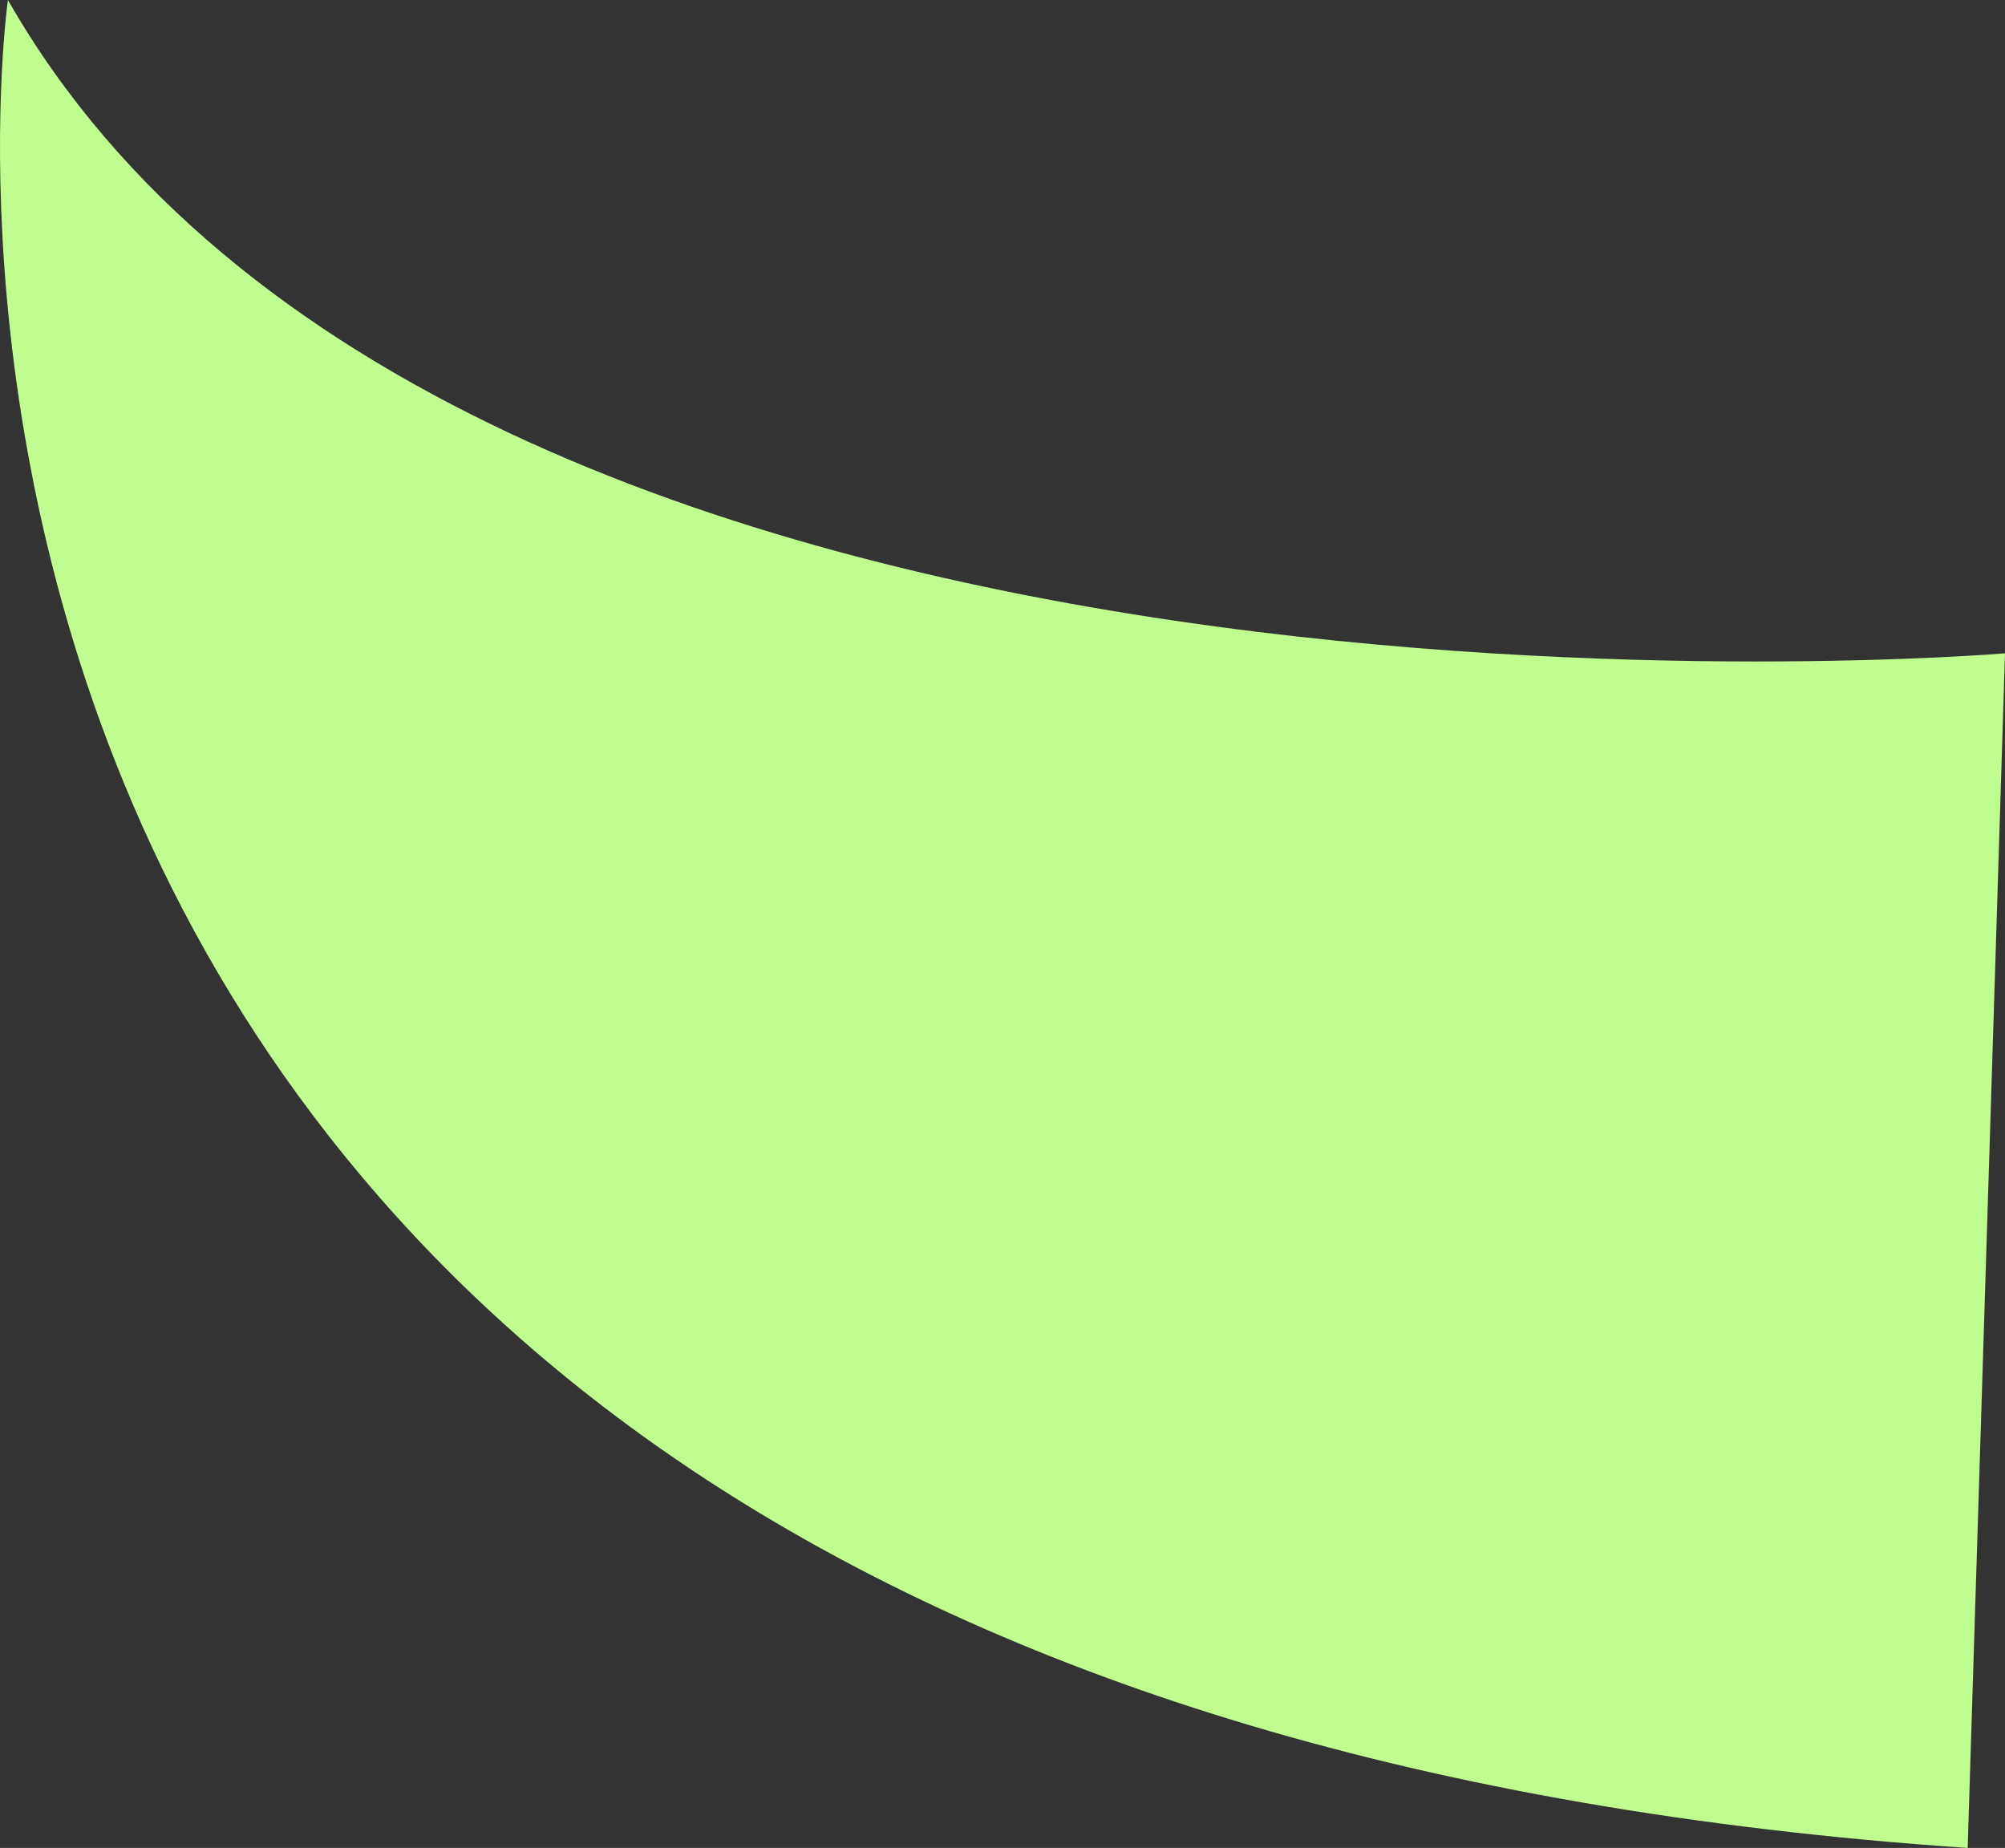 <svg xmlns="http://www.w3.org/2000/svg" width="71.446" height="65.843" viewBox="0 0 71.446 65.843">
  <rect x="0" y="0" width="71.446" height="65.843" fill="#333333" stroke="none"/>
  <path id="パス_463" data-name="パス 463" d="M71.446,23.278S16.244,27.934.282,0c0,0-8.646,60.523,69.834,65.843Z" transform="translate(0)" fill="#bffd91"/>
</svg>
